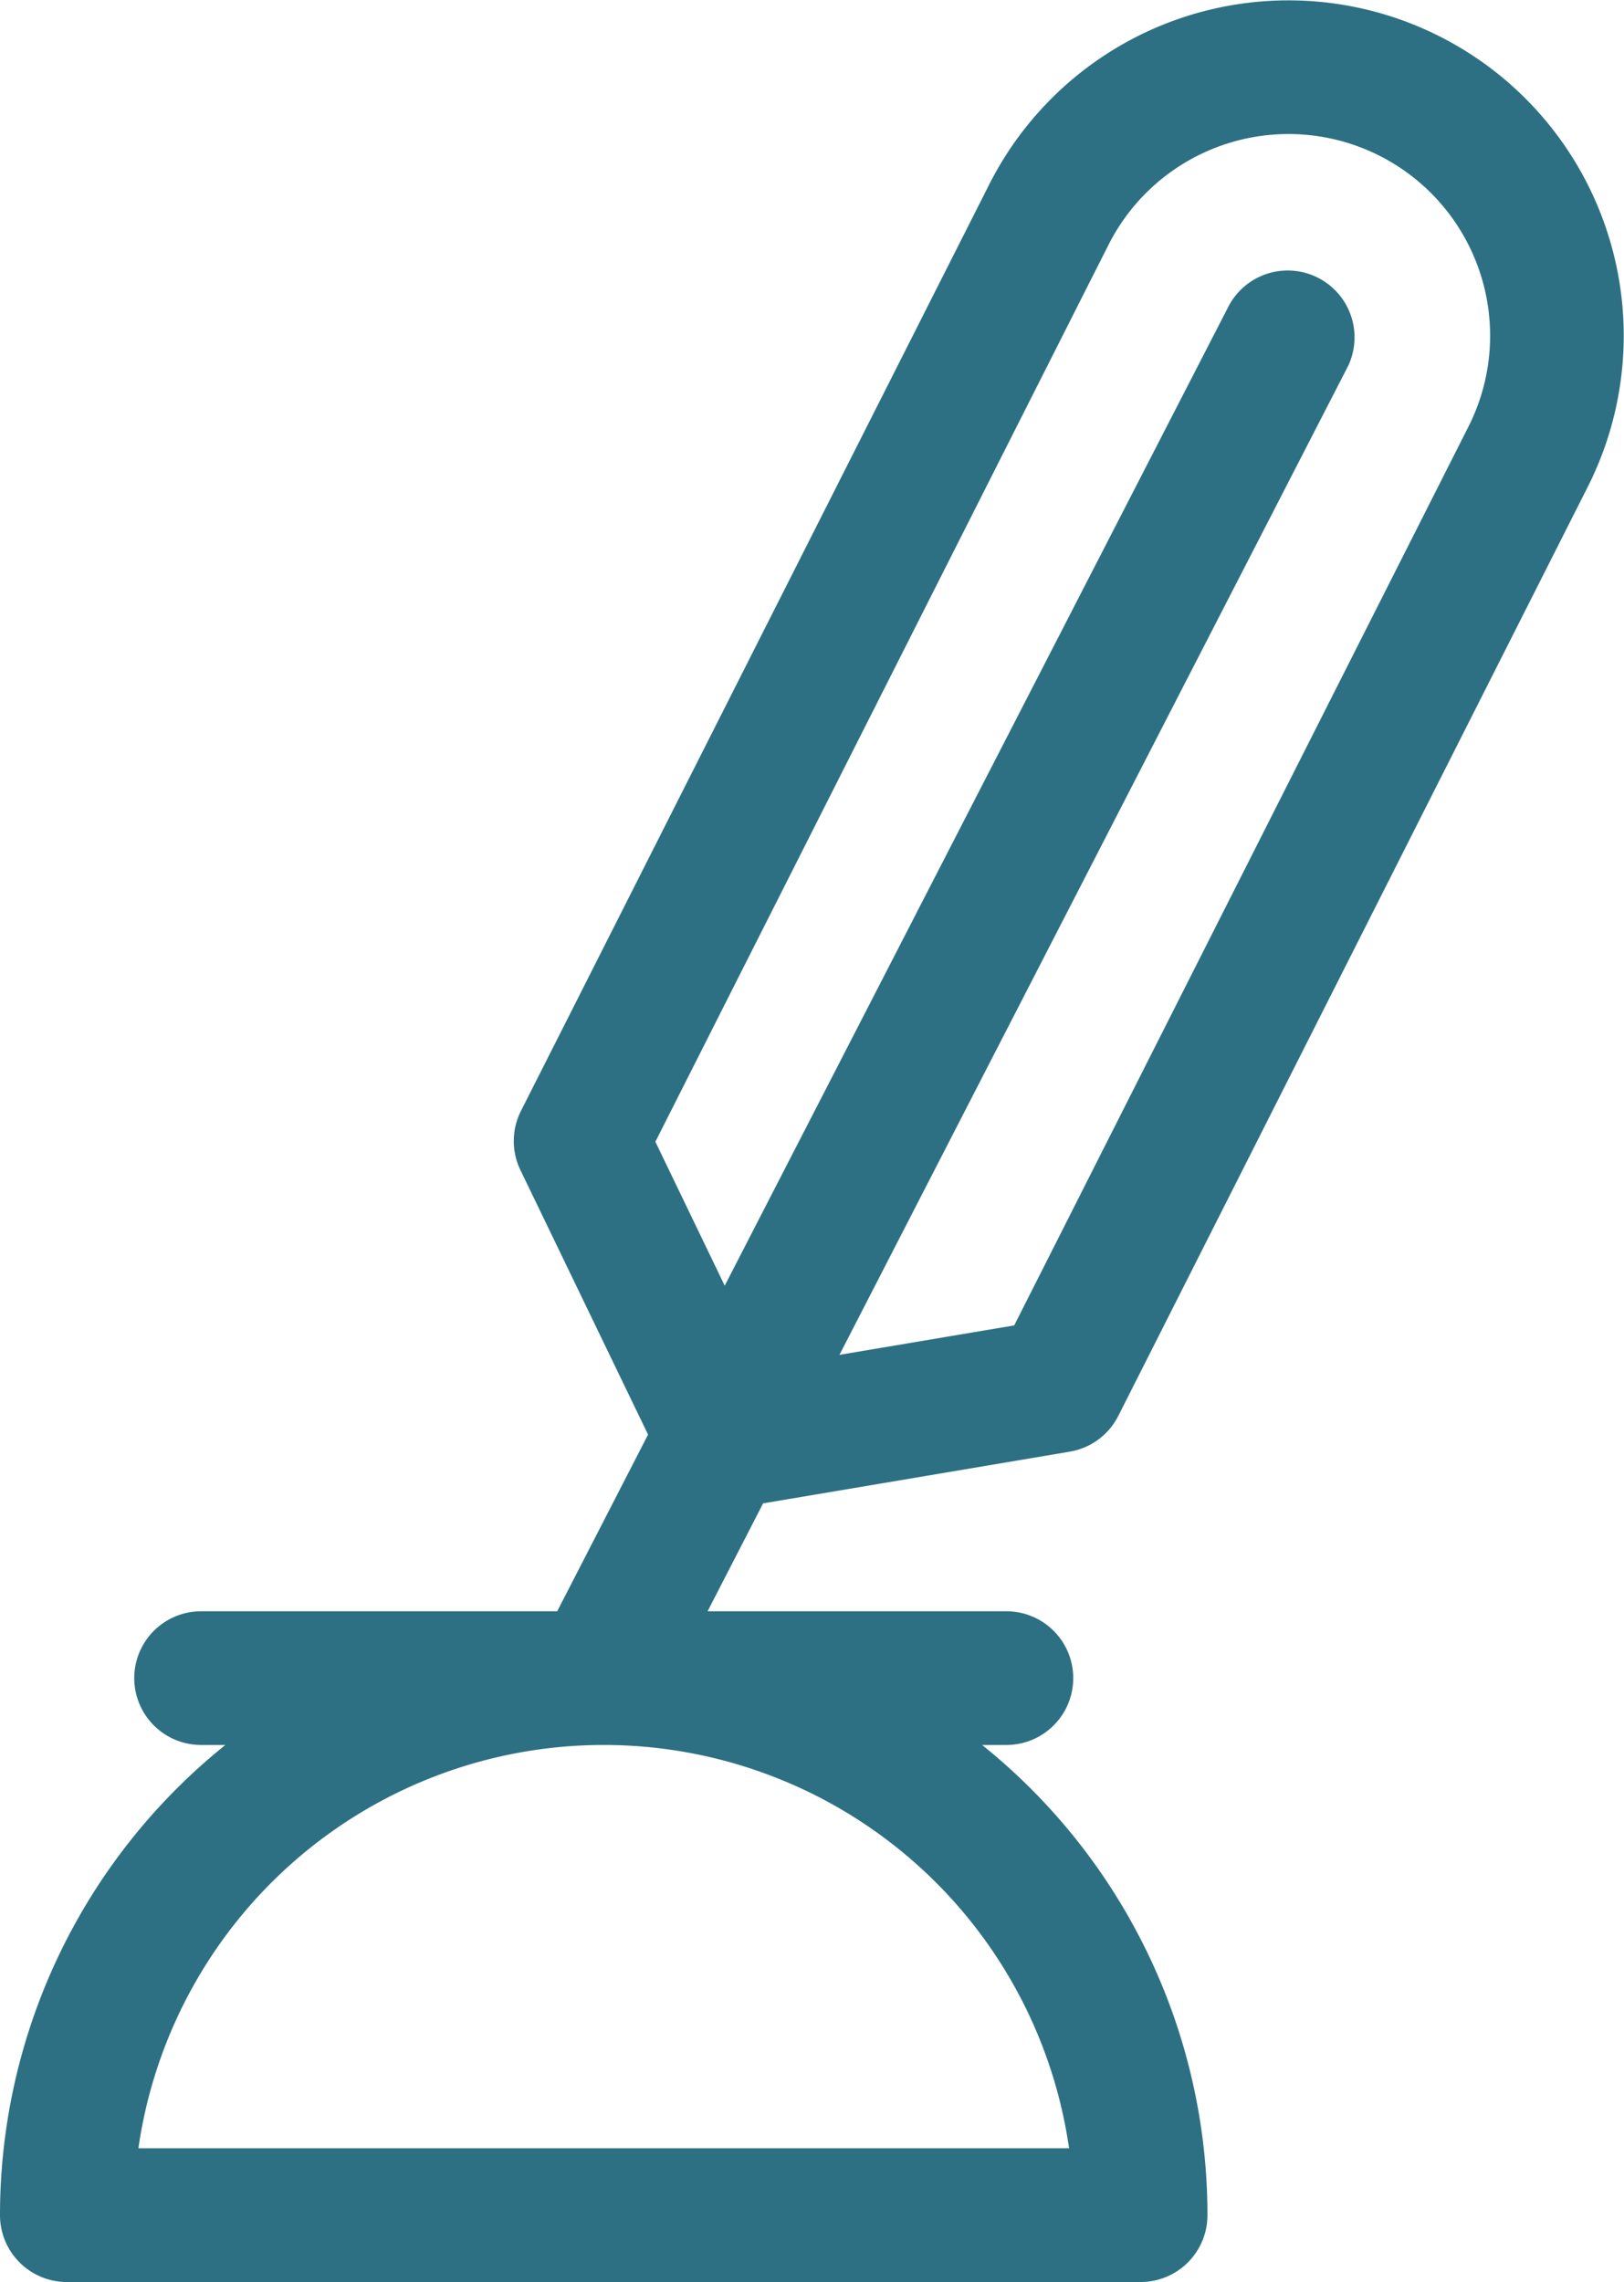 <svg xmlns="http://www.w3.org/2000/svg" width="43.112" height="60.564" viewBox="0 0 43.112 60.564">
  <path id="Path_44" data-name="Path 44" d="M102.168,38.528a1.775,1.775,0,0,0,1.289-.949L115.9,12.961a8.9,8.9,0,1,0-15.851-8.1L87.6,29.484a1.774,1.774,0,0,0-.014,1.572l3.388,7.019-2.412,4.689H79.108a1.774,1.774,0,1,0,0,3.548h.645A16,16,0,0,0,73.77,58.791a1.774,1.774,0,0,0,1.774,1.774H104.05a1.774,1.774,0,0,0,1.774-1.774,16,16,0,0,0-5.982-12.479h.645a1.774,1.774,0,0,0,0-3.548H92.554L94.028,39.9Zm-11-8.225L103.213,6.468a5.352,5.352,0,1,1,9.525,4.885L100.694,35.177l-4.639.781,13.5-26.238A1.774,1.774,0,0,0,106.4,8.1L93.009,34.123ZM102.15,57.016H77.444a12.48,12.48,0,0,1,24.706,0Z" transform="translate(-73.77 -0.001)" fill="#2d7083"/>
</svg>
